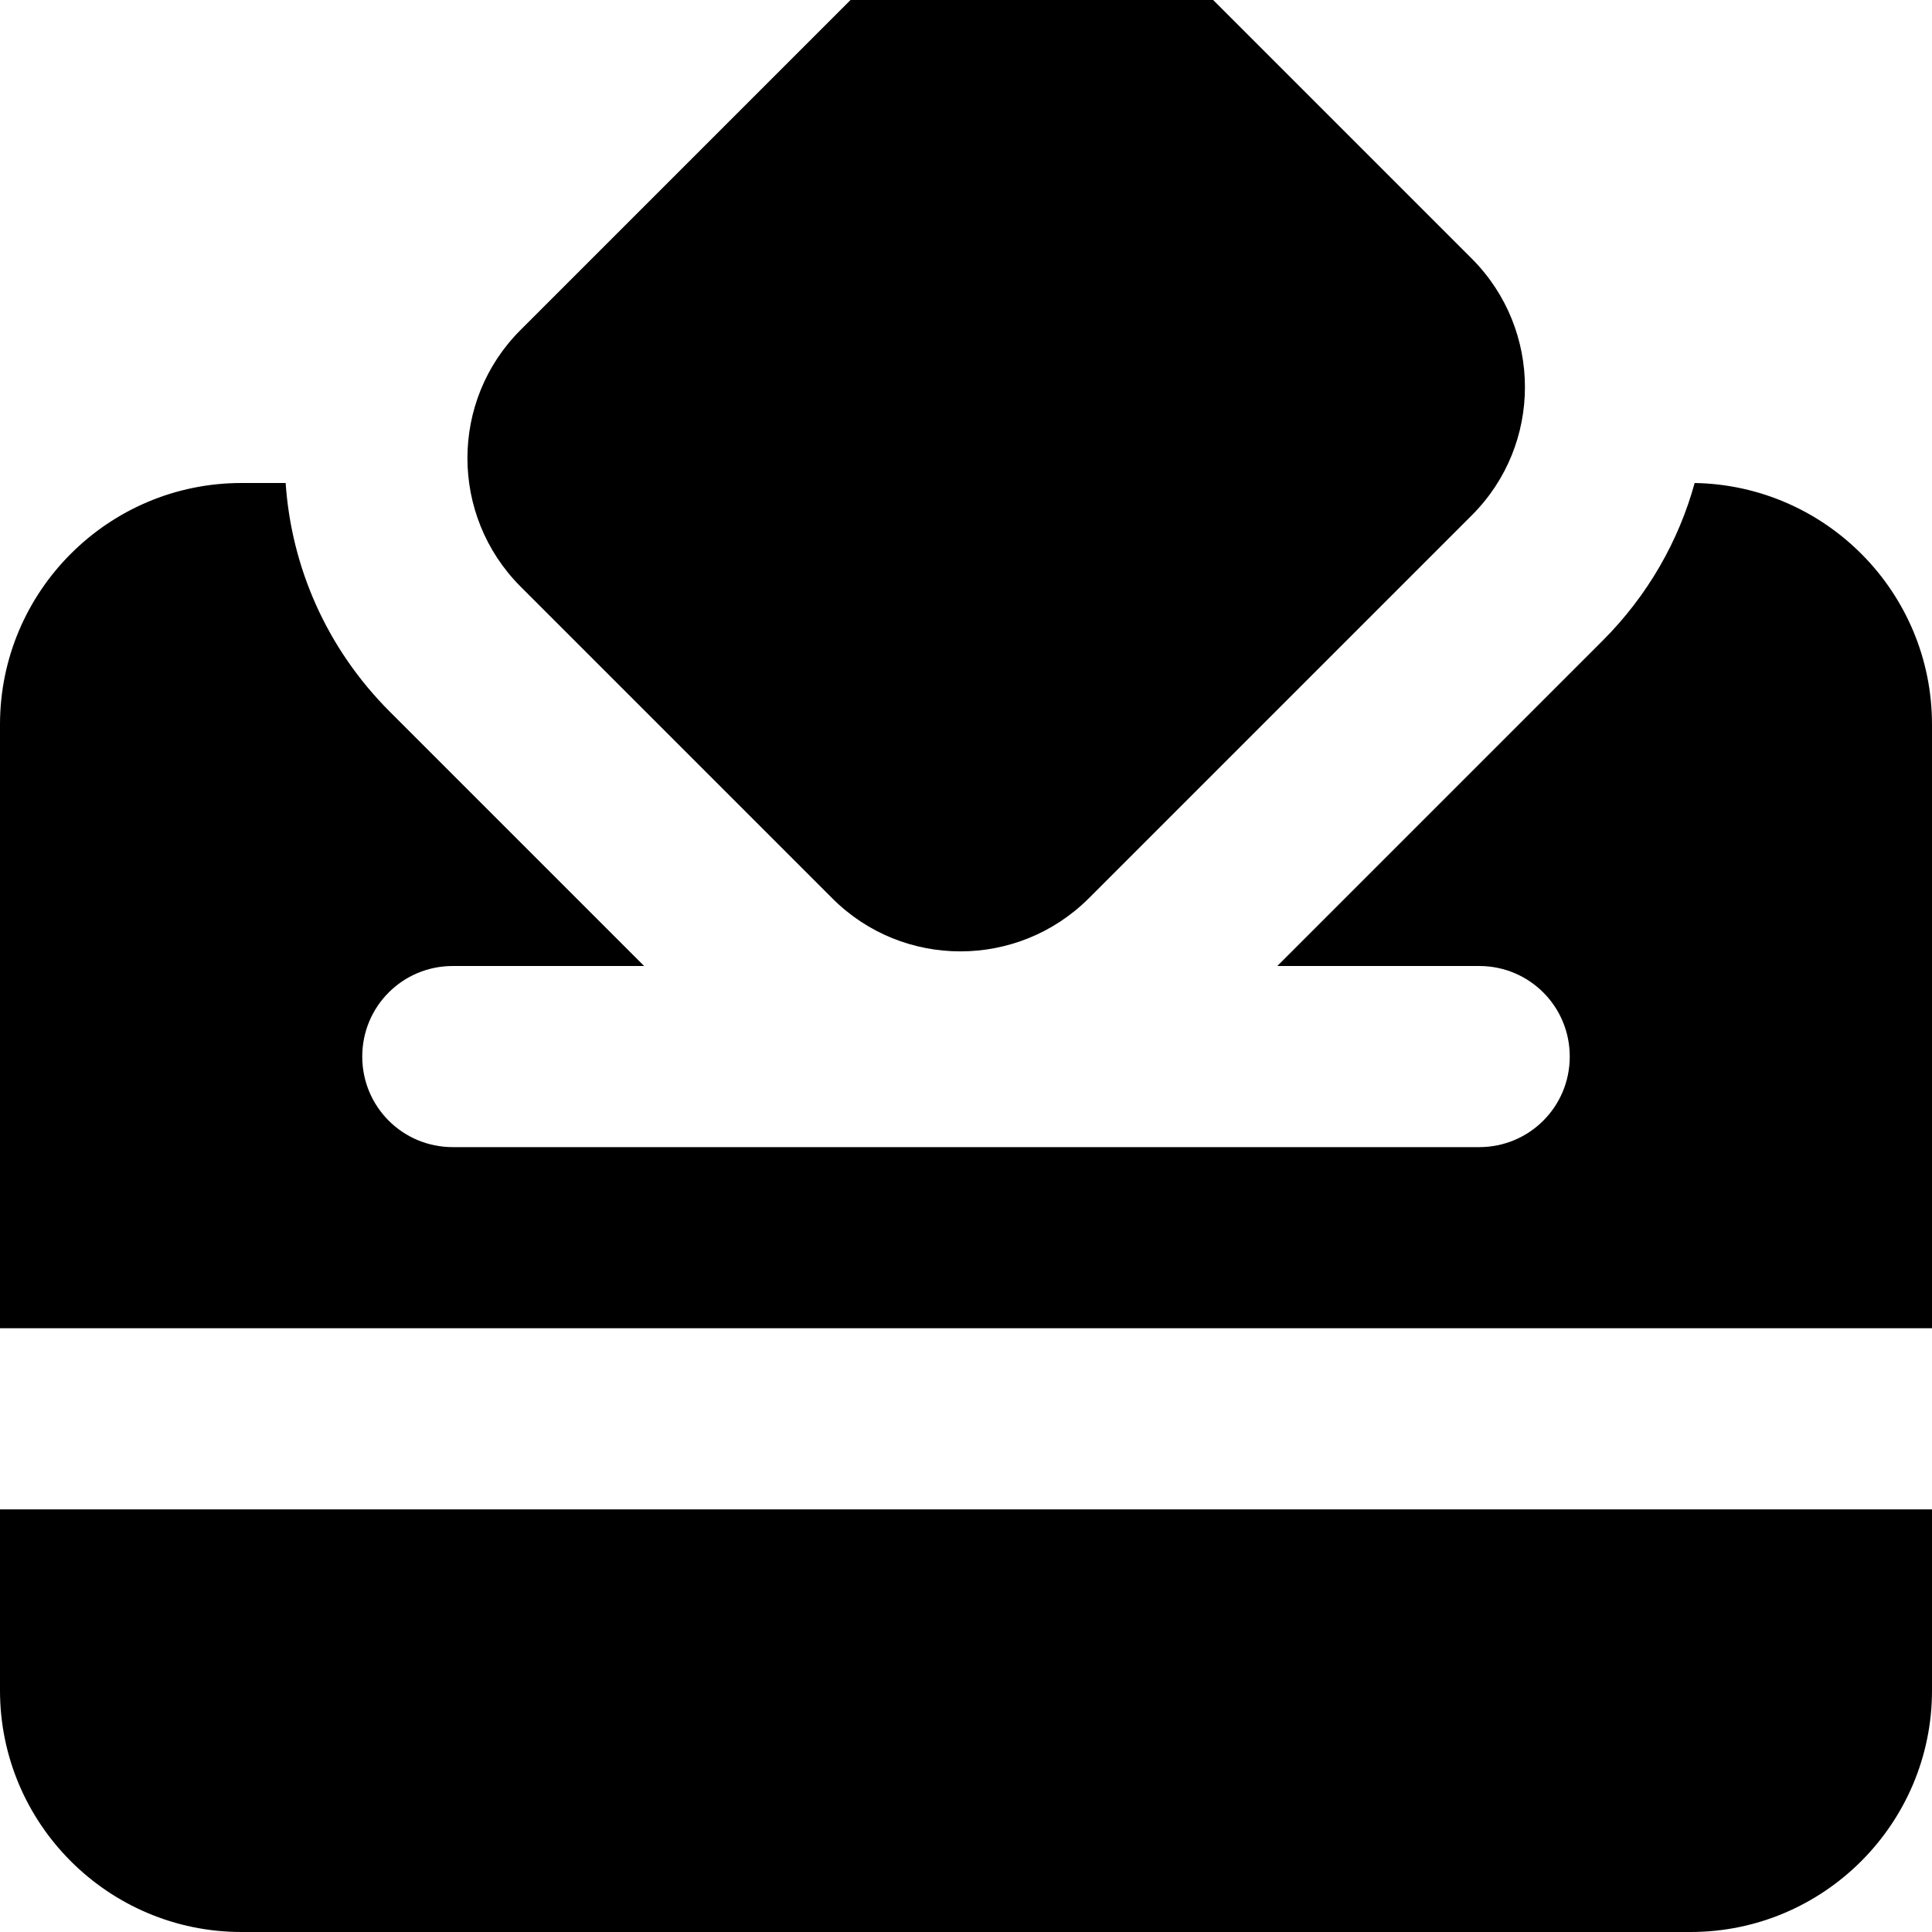 <svg xmlns="http://www.w3.org/2000/svg" viewBox="0 0 512 512"><!--! Font Awesome Pro 7.0.0 by @fontawesome - https://fontawesome.com License - https://fontawesome.com/license (Commercial License) Copyright 2025 Fonticons, Inc. --><path fill="currentColor" d="M137.9 155.4l82.7 82.7c18.7 18.7 49.1 18.7 67.9 0L390.1 136.5c18.7-18.7 18.7-49.1 0-67.9L307.4-14.1c-18.7-18.7-49.1-18.7-67.9 0L137.9 87.5c-18.7 18.7-18.7 49.1 0 67.9zM170.7 256l-67.4-67.4C86.4 171.7 77.2 150.1 75.7 128L64 128c-35.3 0-64 28.7-64 64l0 160 512 0 0-160c0-35-28.1-63.4-62.9-64-4.2 15.3-12.4 29.8-24.4 41.8L338.5 256 392 256c13.3 0 24 10.7 24 24s-10.7 24-24 24l-272 0c-13.3 0-24-10.7-24-24s10.7-24 24-24l50.7 0zM512 400L0 400 0 448c0 35.3 28.7 64 64 64l384 0c35.3 0 64-28.7 64-64l0-48z"/></svg>